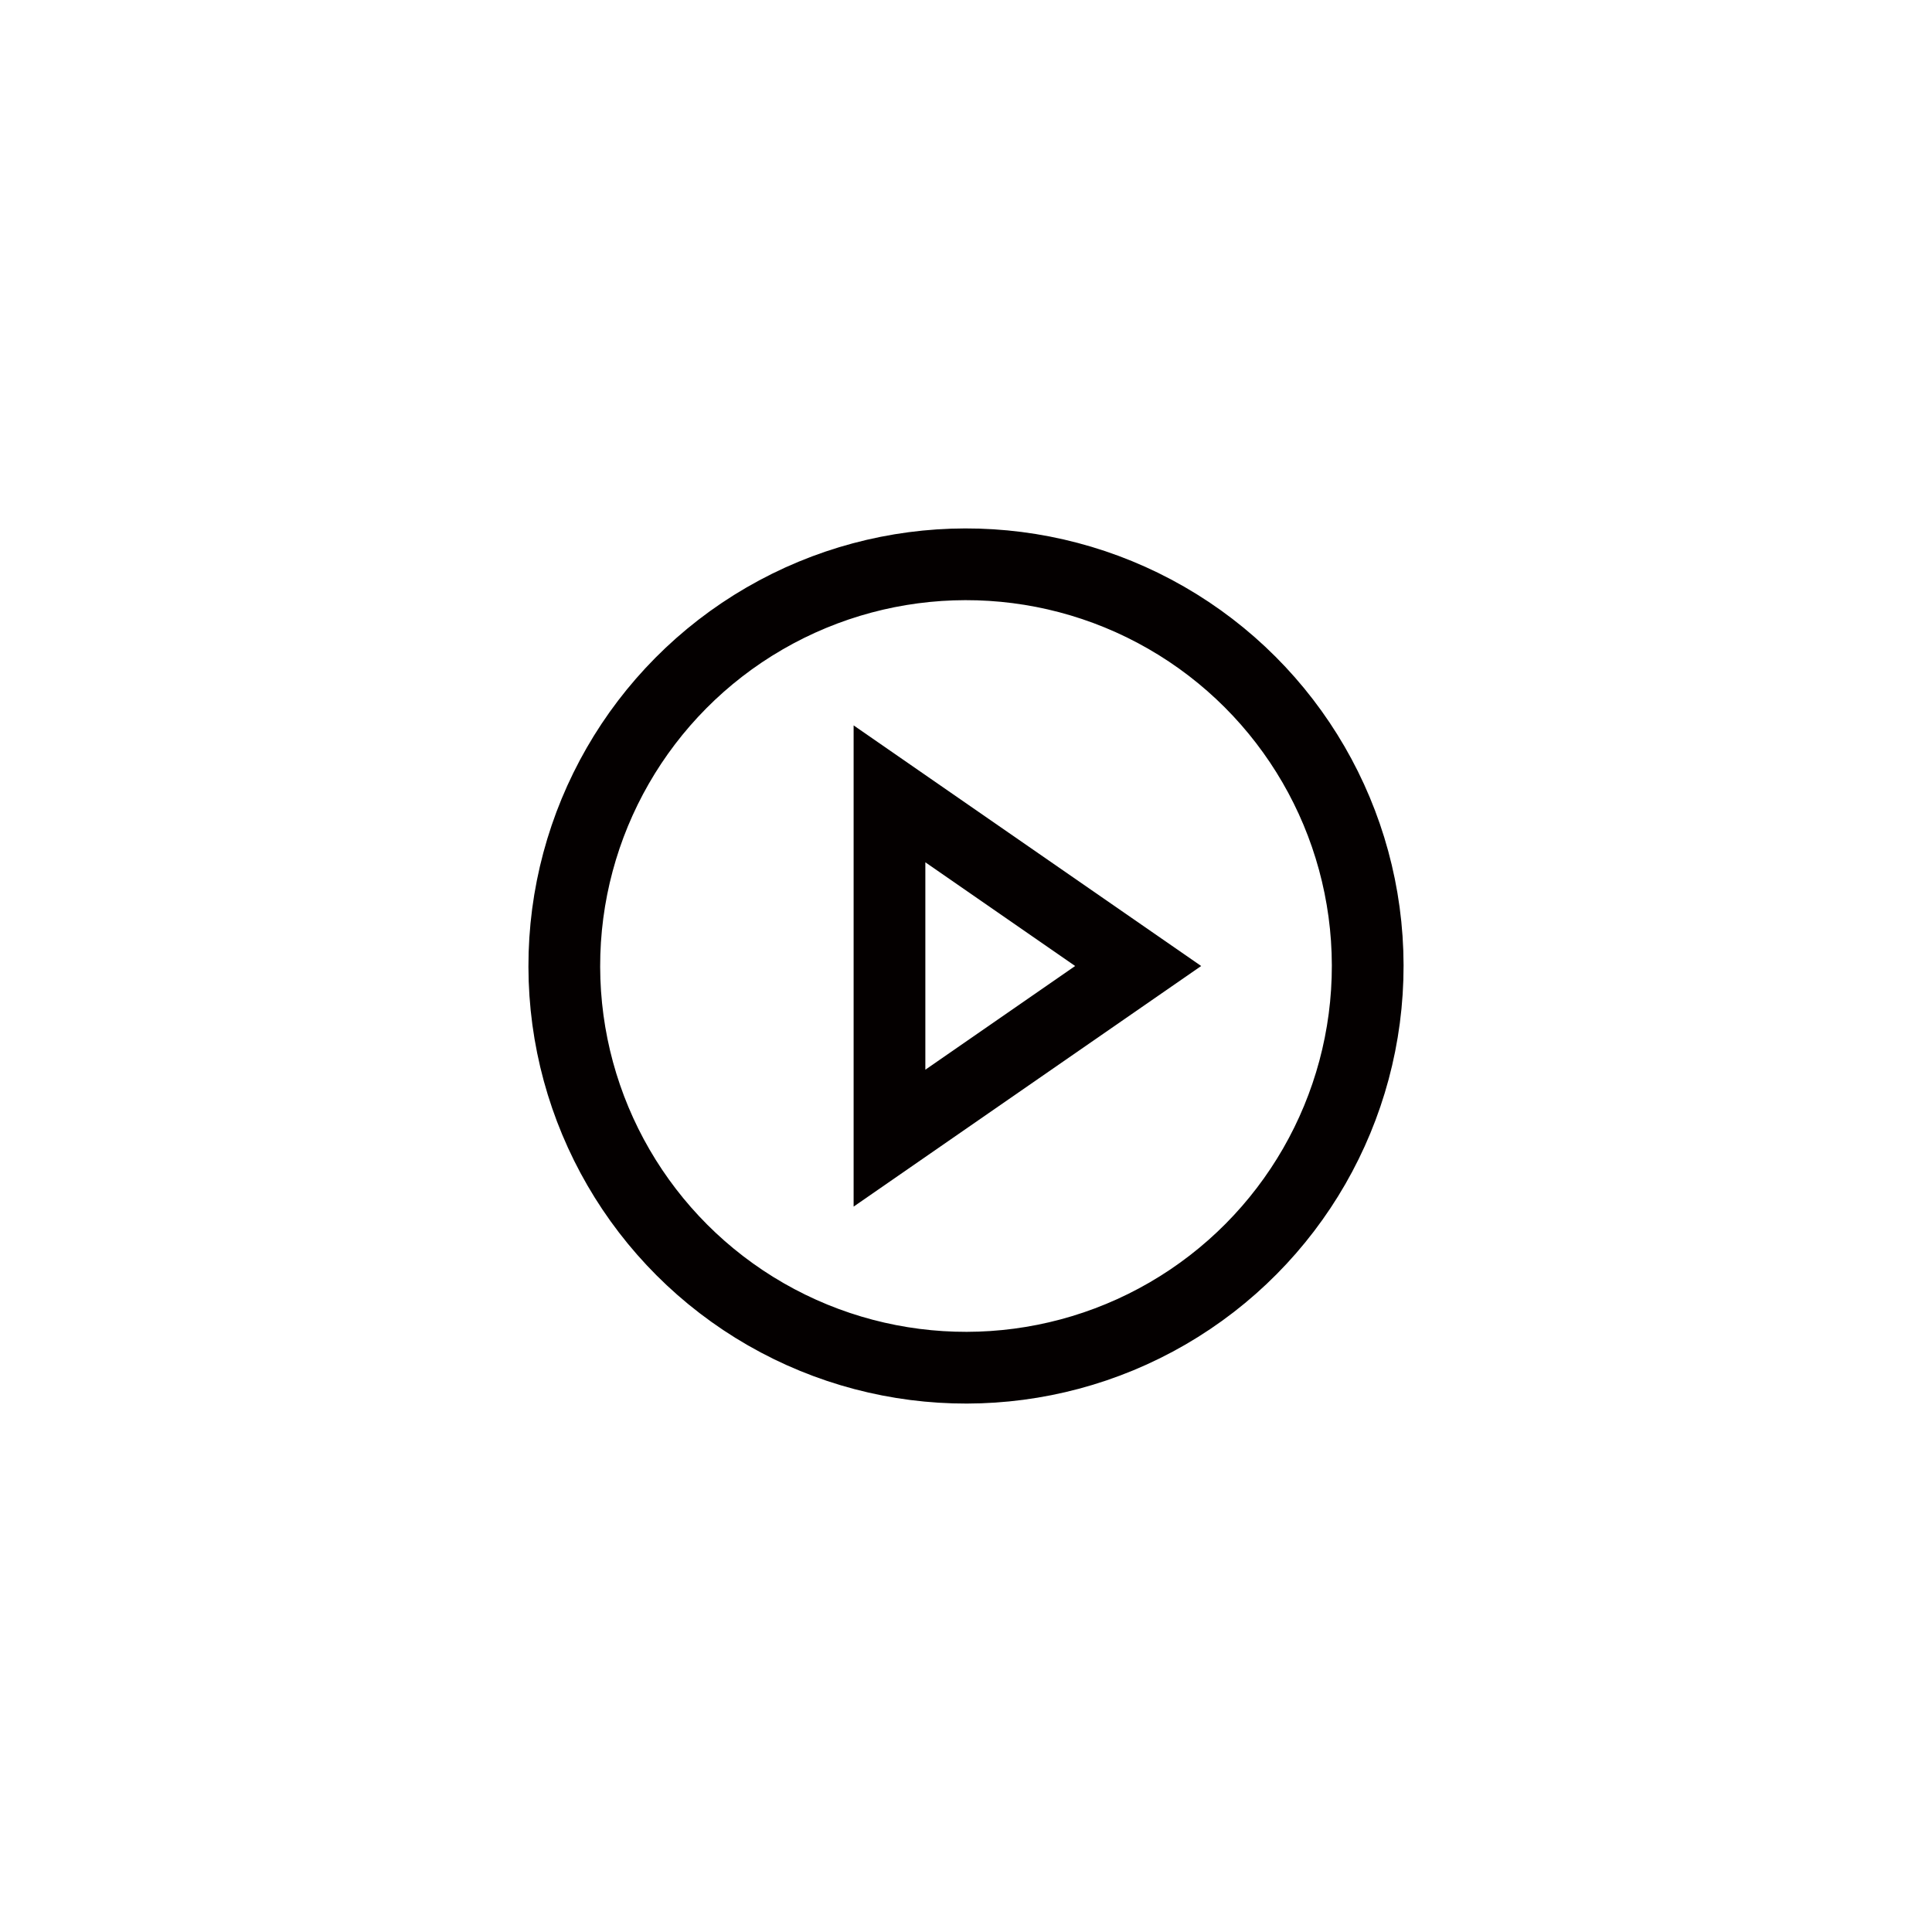 <?xml version="1.0" encoding="utf-8"?>
<!-- Generator: Adobe Illustrator 25.0.0, SVG Export Plug-In . SVG Version: 6.00 Build 0)  -->
<svg version="1.1" id="图层_1" xmlns="http://www.w3.org/2000/svg" xmlns:xlink="http://www.w3.org/1999/xlink" x="0px" y="0px"
	 viewBox="0 0 20.2 20.2" style="enable-background:new 0 0 20.2 20.2;" xml:space="preserve">
<style type="text/css">
	.st0{fill:none;stroke:#040000;stroke-width:0.75;}
</style>
<ellipse transform="matrix(1 -1.901583e-03 1.901583e-03 1 -1.918772e-02 1.922426e-02)" class="st0" cx="10.1" cy="10.1" rx="4.2" ry="4.2"/>
<polygon class="st0" points="11.9,10.1 11.9,10.1 9.3,8.3 9.3,11.9 "/>
</svg>

